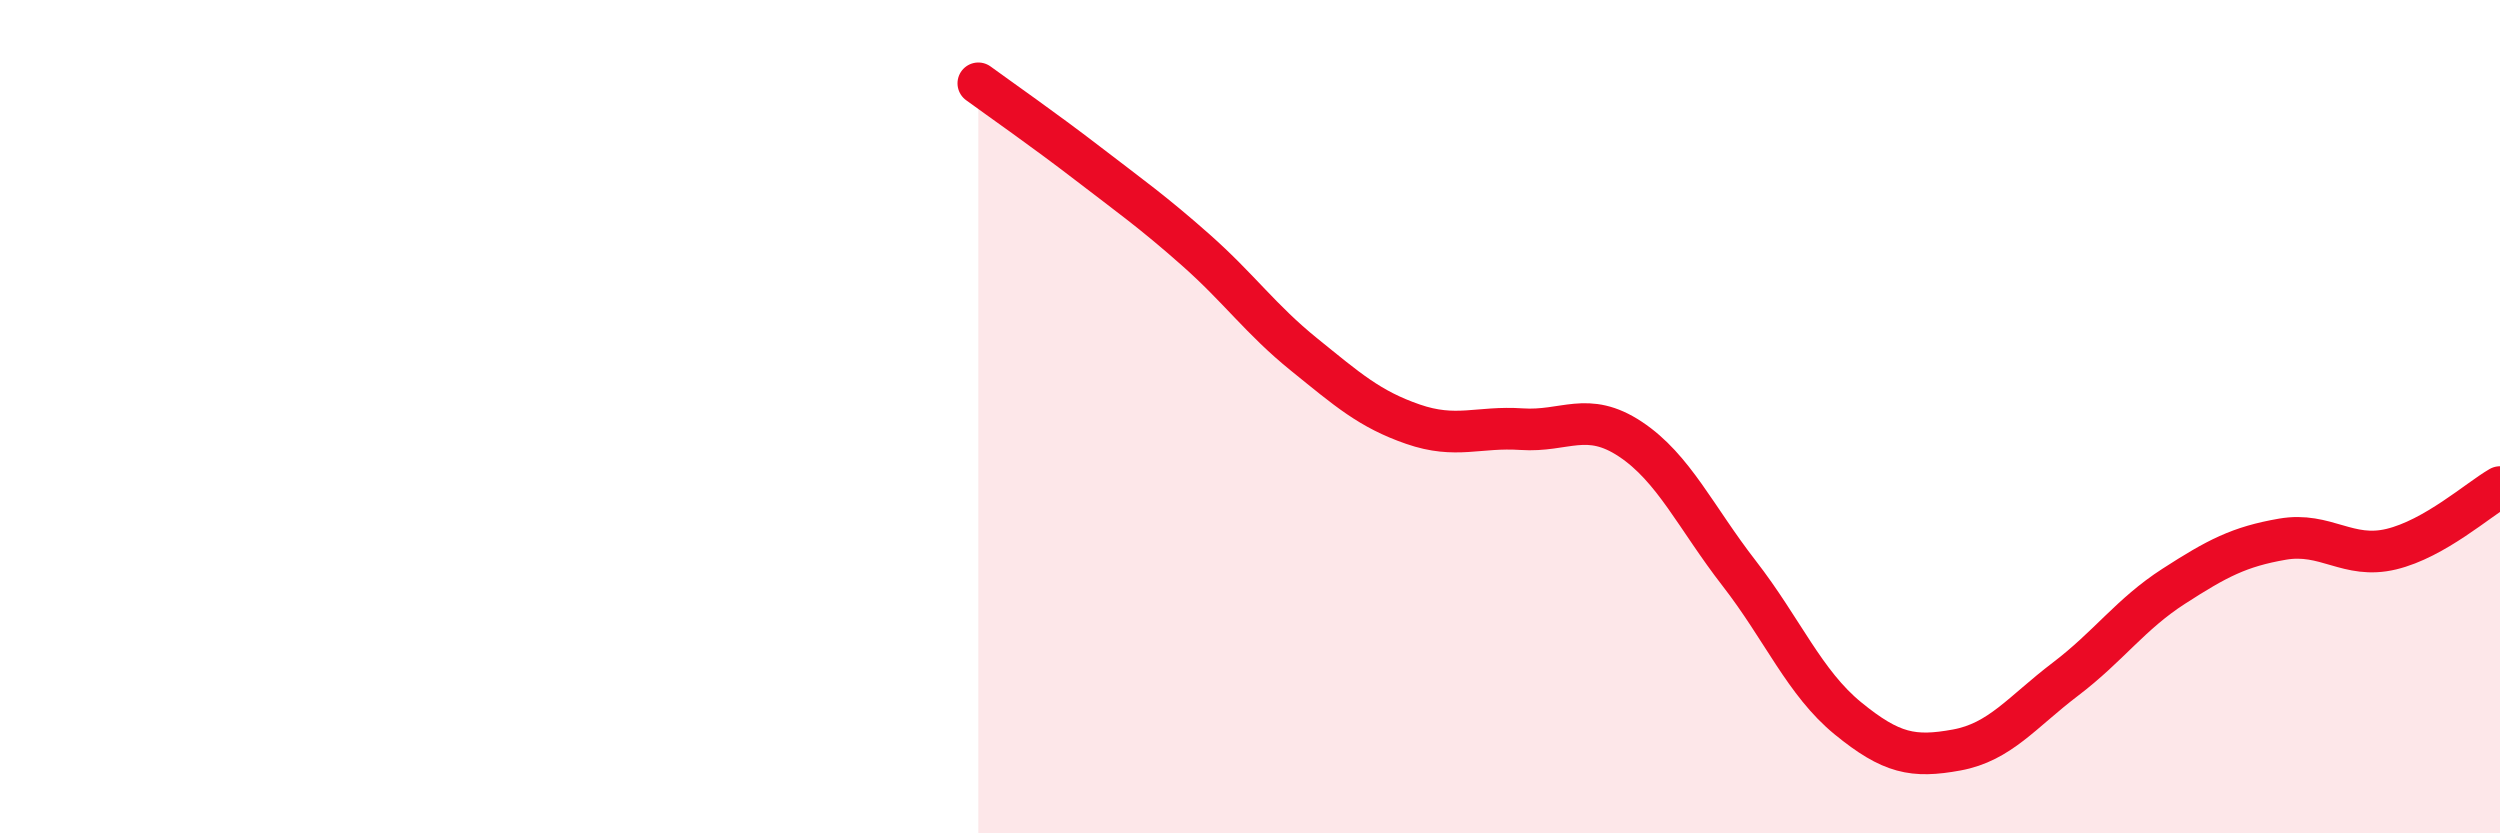 
    <svg width="60" height="20" viewBox="0 0 60 20" xmlns="http://www.w3.org/2000/svg">
      <path
        d="M 23.48,2 C 24,2.38 25.05,3.11 26.09,3.91 C 27.13,4.71 27.66,5.08 28.7,6 C 29.74,6.92 30.26,7.67 31.3,8.51 C 32.34,9.35 32.87,9.82 33.91,10.18 C 34.95,10.54 35.48,10.23 36.52,10.3 C 37.56,10.37 38.09,9.85 39.13,10.54 C 40.17,11.23 40.7,12.42 41.74,13.76 C 42.78,15.1 43.31,16.39 44.35,17.24 C 45.39,18.09 45.92,18.19 46.96,18 C 48,17.81 48.53,17.09 49.57,16.3 C 50.61,15.51 51.13,14.74 52.17,14.07 C 53.21,13.4 53.74,13.12 54.78,12.94 C 55.82,12.76 56.35,13.43 57.39,13.18 C 58.43,12.93 59.48,11.99 60,11.69L60 20L23.48 20Z"
        fill="#EB0A25"
        opacity="0.1"
        stroke-linecap="round"
        stroke-linejoin="round"
      />
      <path
        d="M 23.48,2 C 24,2.38 25.05,3.11 26.09,3.91 C 27.13,4.71 27.66,5.08 28.7,6 C 29.74,6.92 30.26,7.67 31.3,8.51 C 32.34,9.35 32.87,9.82 33.91,10.18 C 34.95,10.54 35.48,10.23 36.52,10.3 C 37.56,10.37 38.09,9.85 39.13,10.54 C 40.17,11.23 40.7,12.42 41.74,13.76 C 42.78,15.1 43.31,16.39 44.35,17.24 C 45.39,18.09 45.92,18.19 46.96,18 C 48,17.81 48.53,17.09 49.57,16.3 C 50.61,15.51 51.13,14.74 52.17,14.07 C 53.21,13.4 53.74,13.12 54.78,12.94 C 55.82,12.76 56.35,13.43 57.39,13.18 C 58.43,12.93 59.48,11.99 60,11.69"
        stroke="#EB0A25"
        stroke-width="1"
        fill="none"
        stroke-linecap="round"
        stroke-linejoin="round"
      />
    </svg>
  